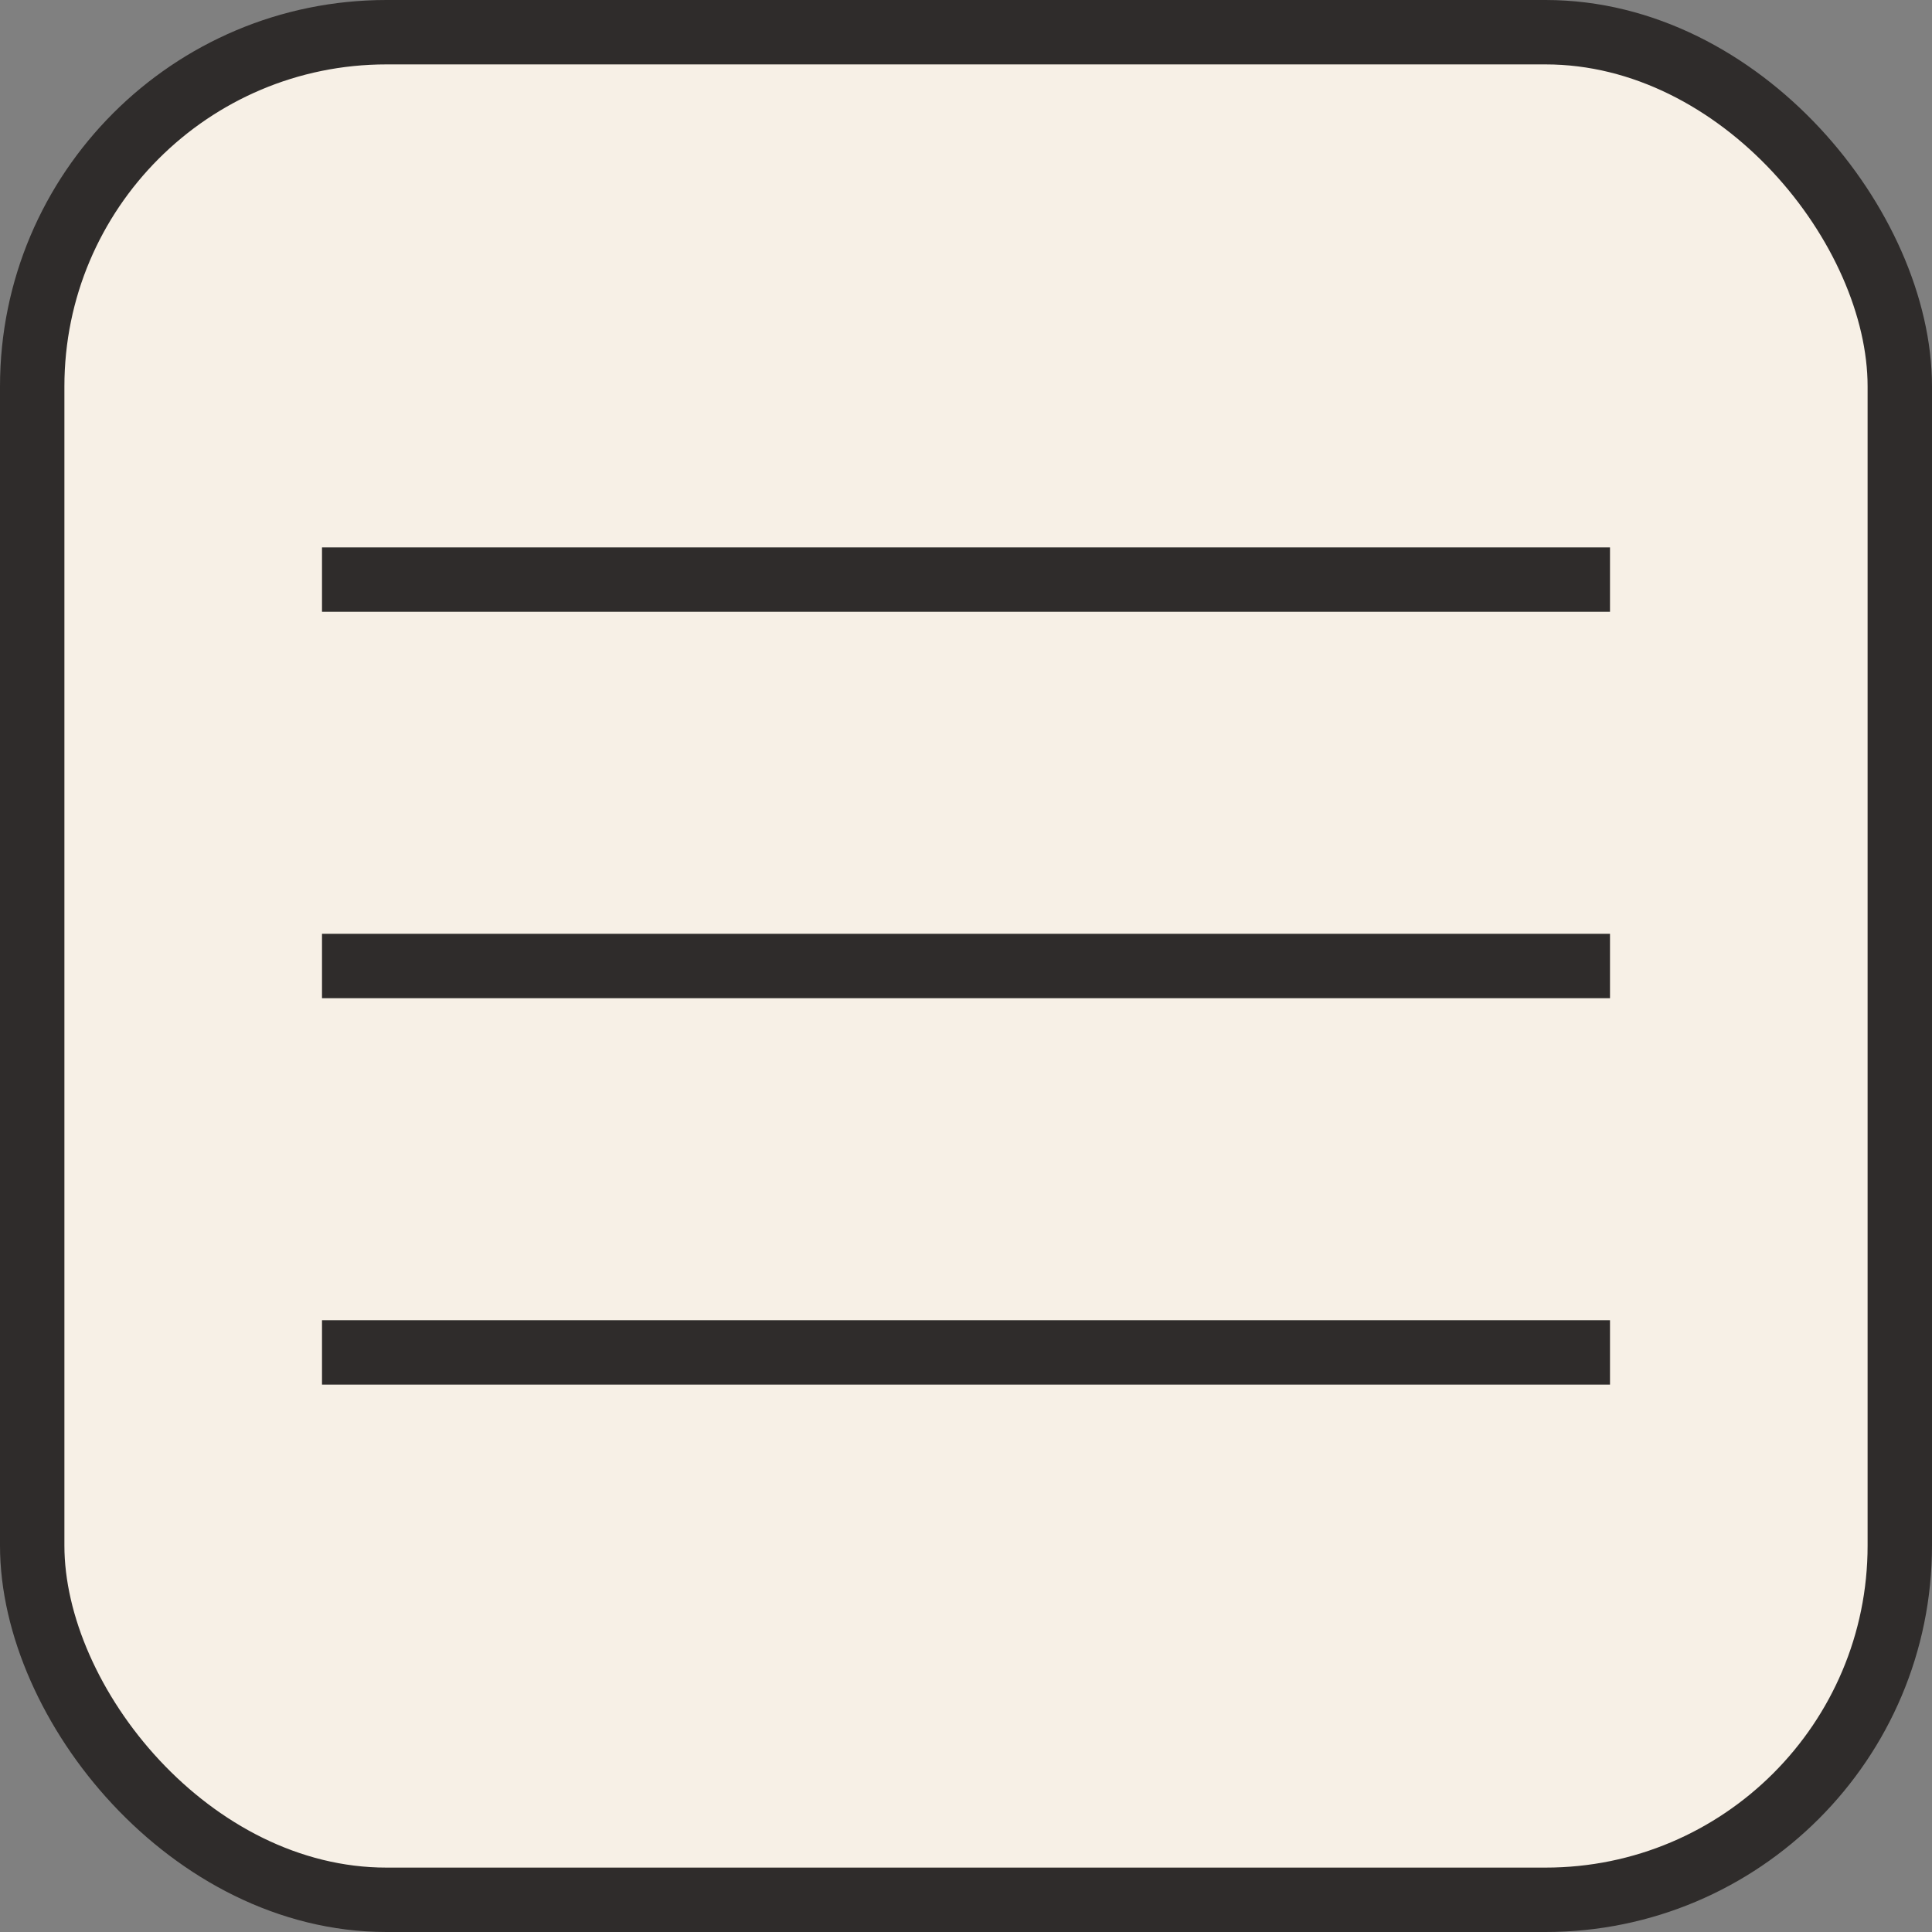 <?xml version="1.0" encoding="UTF-8"?> <svg xmlns="http://www.w3.org/2000/svg" width="30" height="30" viewBox="0 0 30 30" fill="none"><rect x="0" y="0" width="30" height="30" fill="#808080" stroke="none"/><rect x="0.5" y="0.5" width="29" height="29" rx="5.5" fill="#F7F0E6"></rect><rect x="0.5" y="0.5" width="29" height="29" rx="5.5" stroke="#2F2C2B"></rect><path d="M5 9H25" stroke="#2F2C2B"></path><path d="M5 15H25" stroke="#2F2C2B"></path><path d="M5 21H25" stroke="#2F2C2B"></path></svg> 
